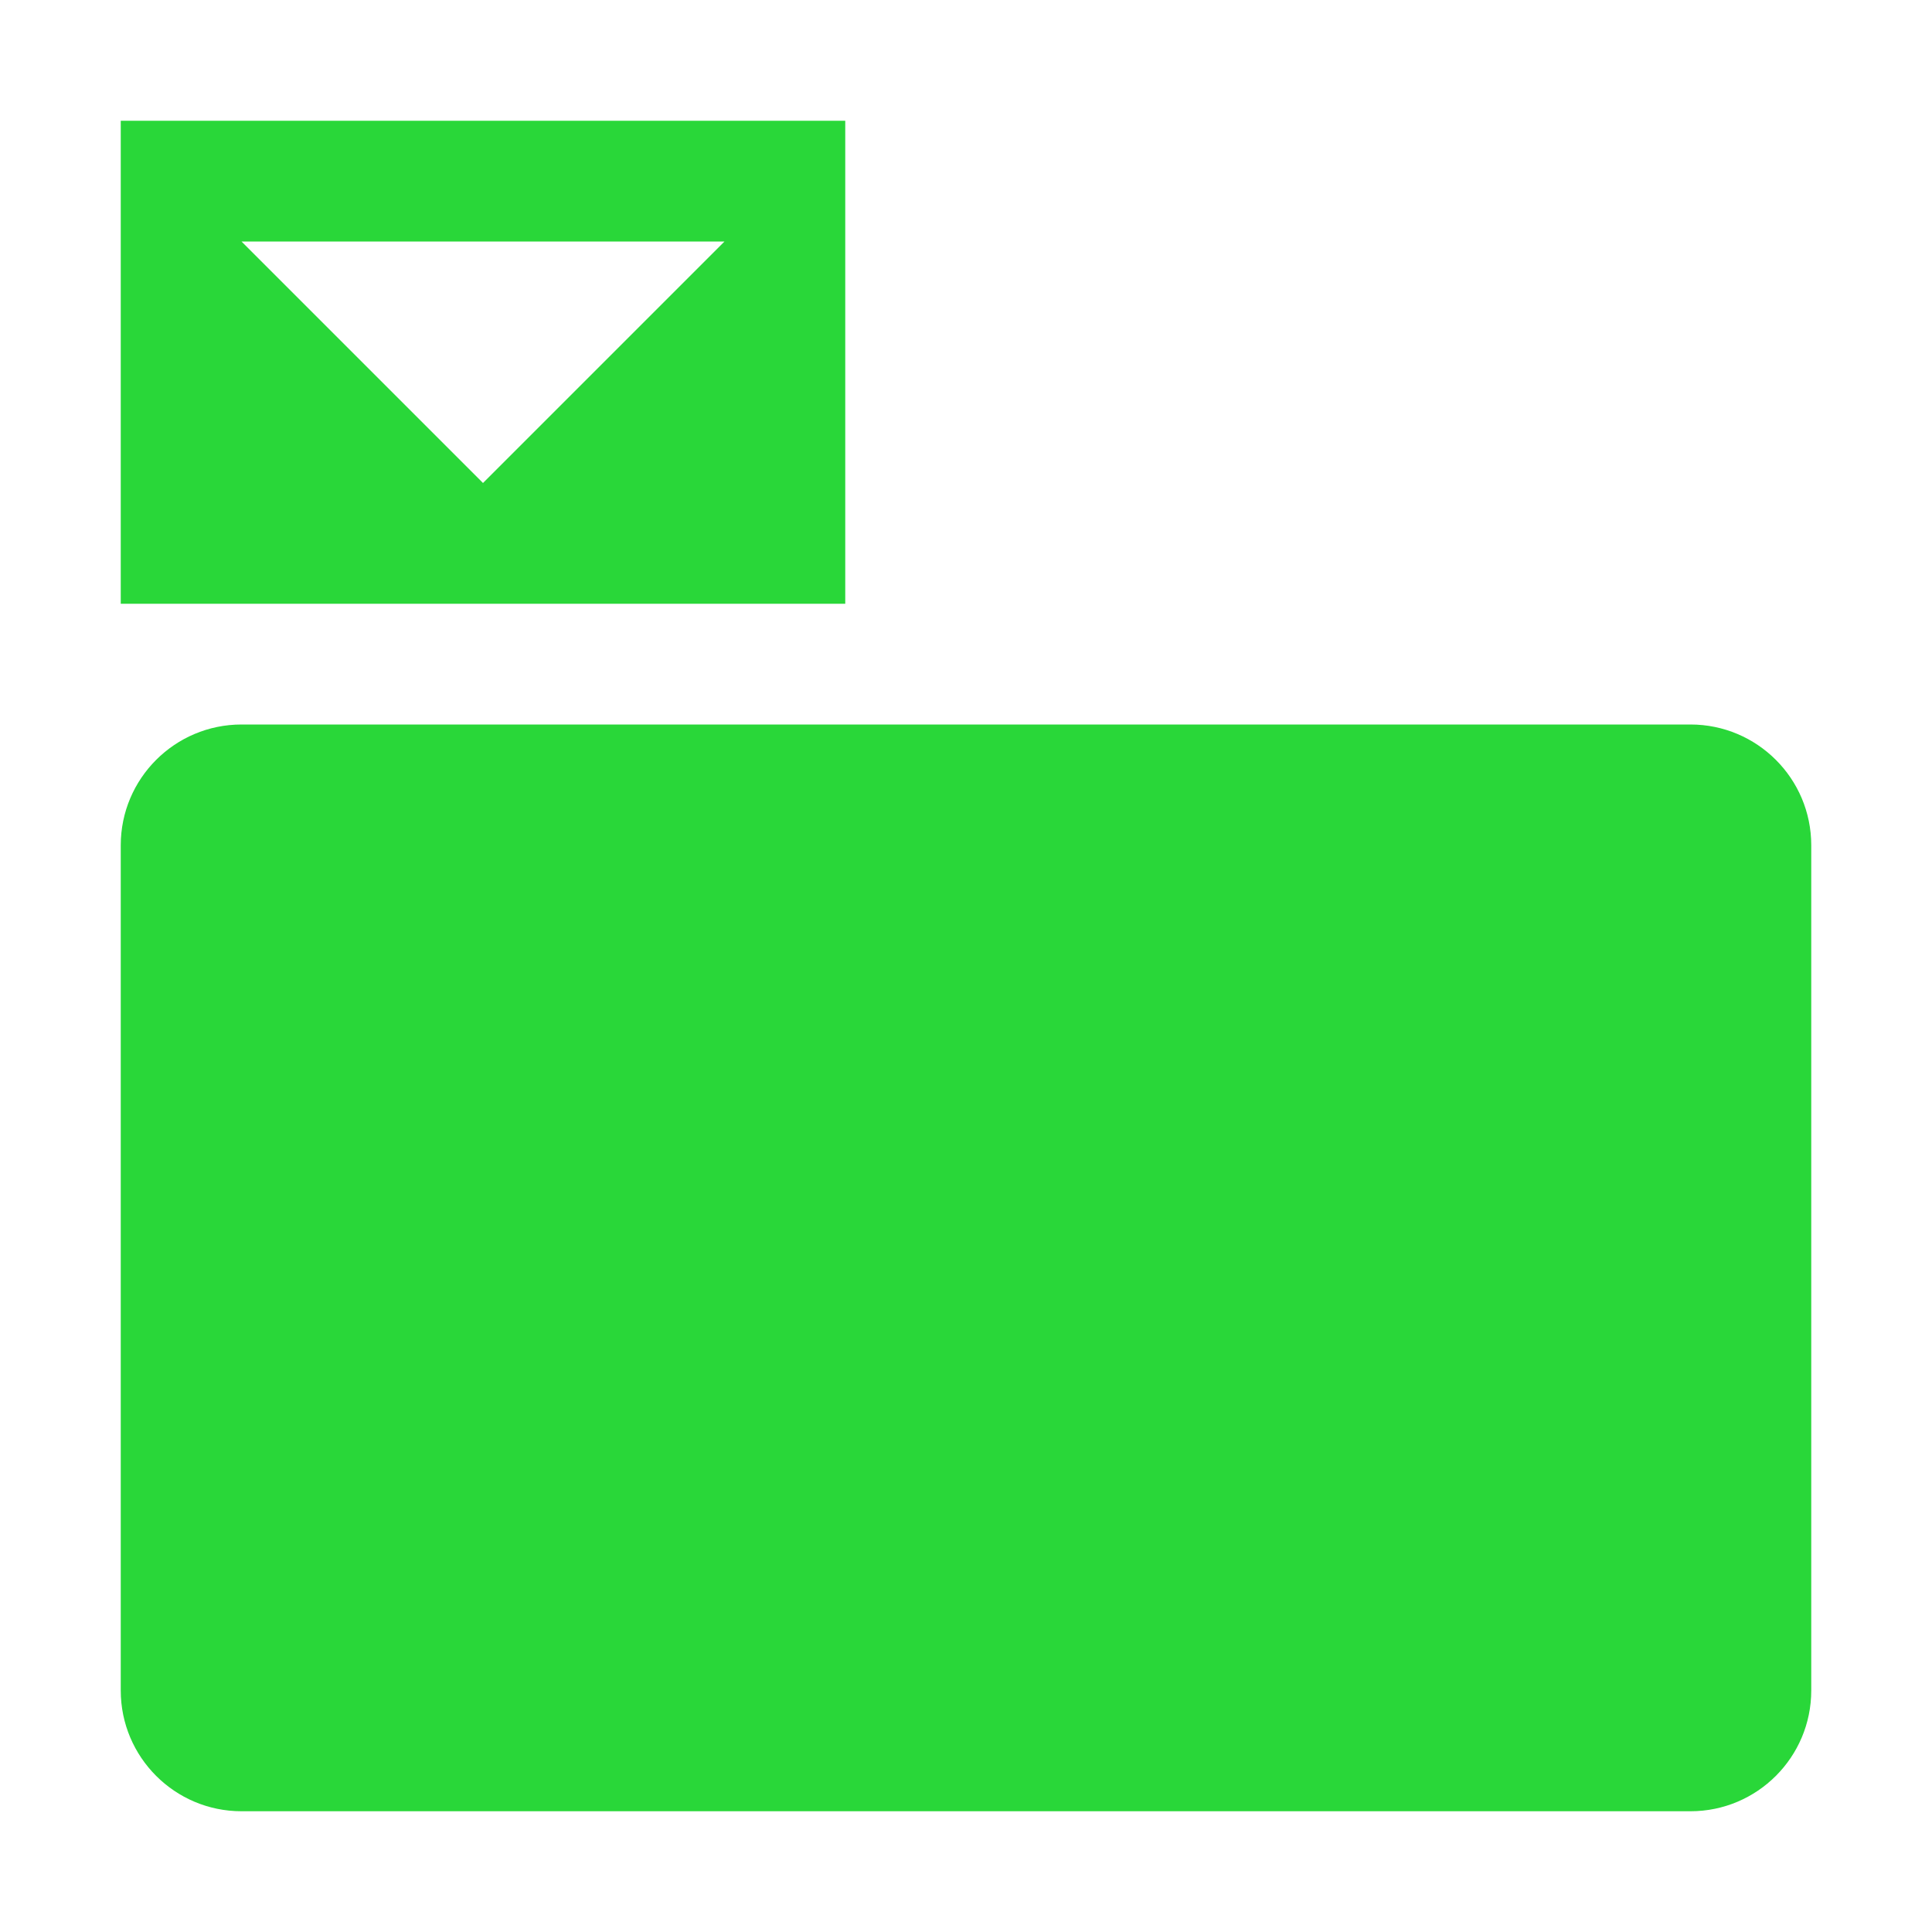 <svg width="16" height="16" viewBox="0 0 16 16" xmlns="http://www.w3.org/2000/svg">
<path d="m1 1v4h6v-4zm1 1h4l-2 2zm0 4c-.552 0-1 .448-1 1v7c0 .552.448 1 1 1h12c.552 0 1-.448 1-1v-7c0-.552-.448-1-1-1z" fill="#29d739"/>
</svg>
